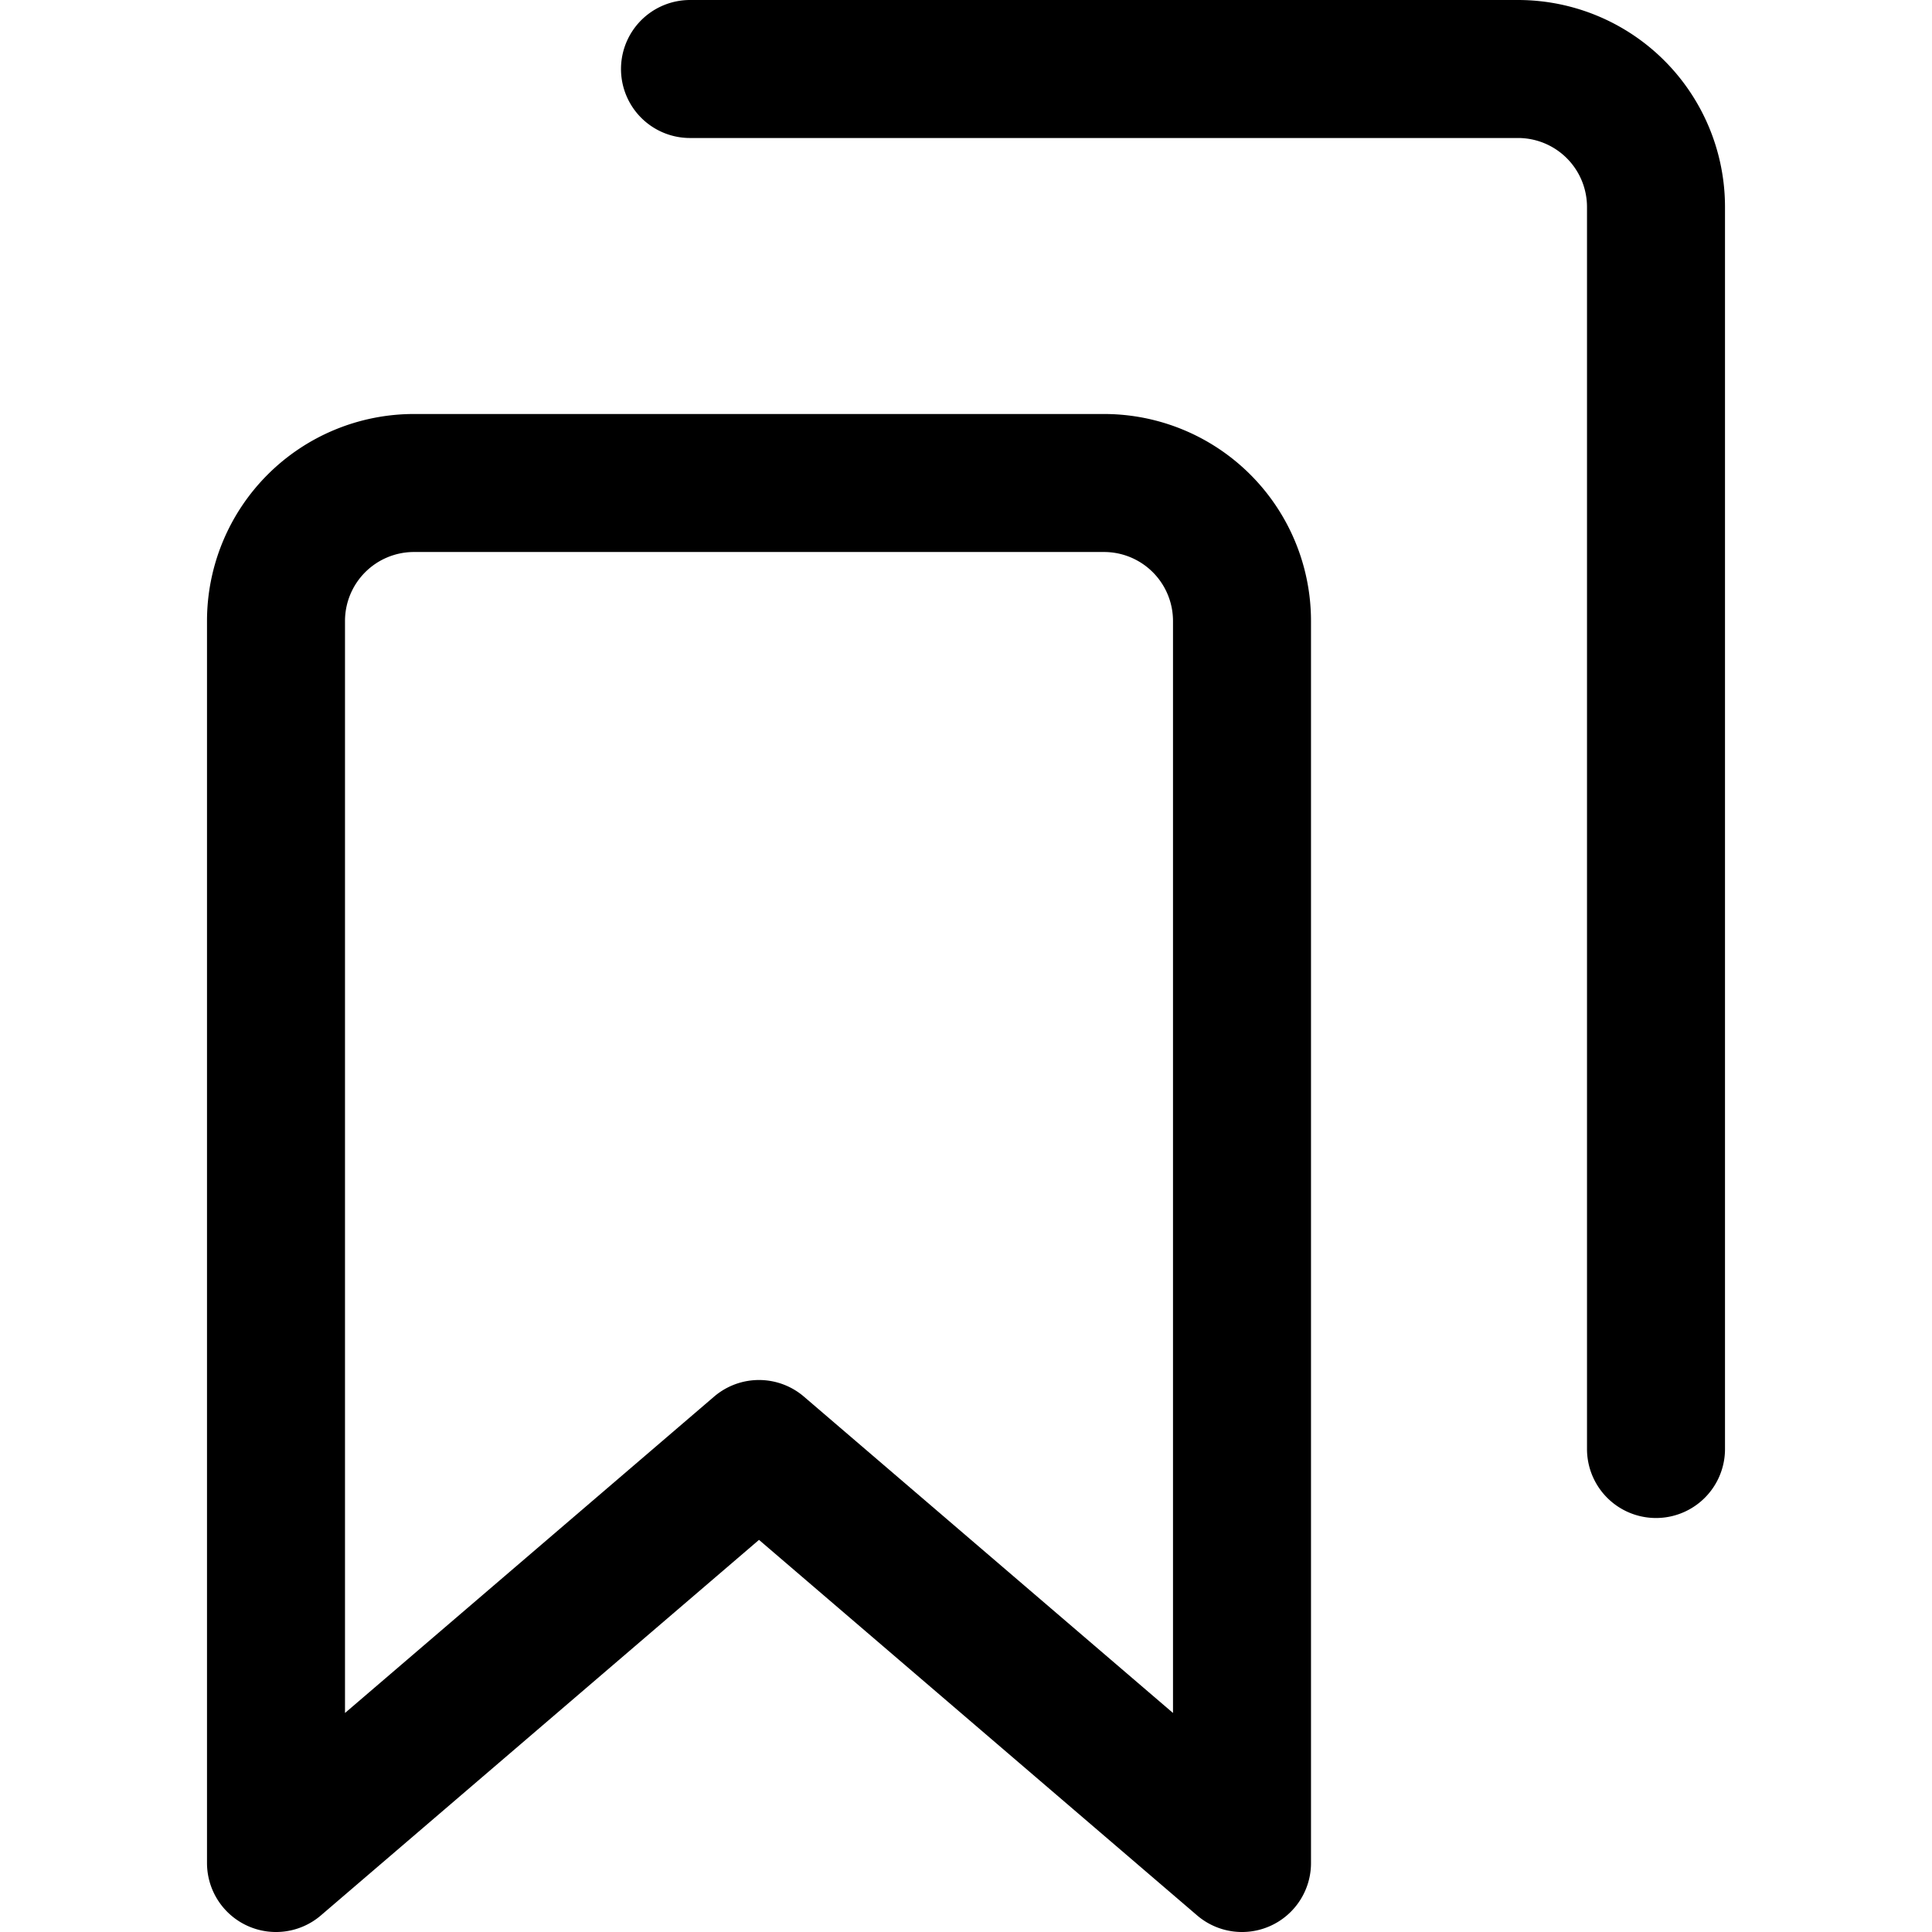 <?xml version="1.0" encoding="utf-8"?>
<!-- Generator: www.svgicons.com -->
<svg xmlns="http://www.w3.org/2000/svg" width="800" height="800" viewBox="0 0 14 14">
<g fill="none" stroke="currentColor" stroke-linecap="round" stroke-linejoin="round"><path d="m9 13.5l-3.5-3l-3.5 3v-9a1 1 0 0 1 1-1h5a1 1 0 0 1 1 1Z"/><path d="M5 .5h6a1 1 0 0 1 1 1v9"/></g>
</svg>